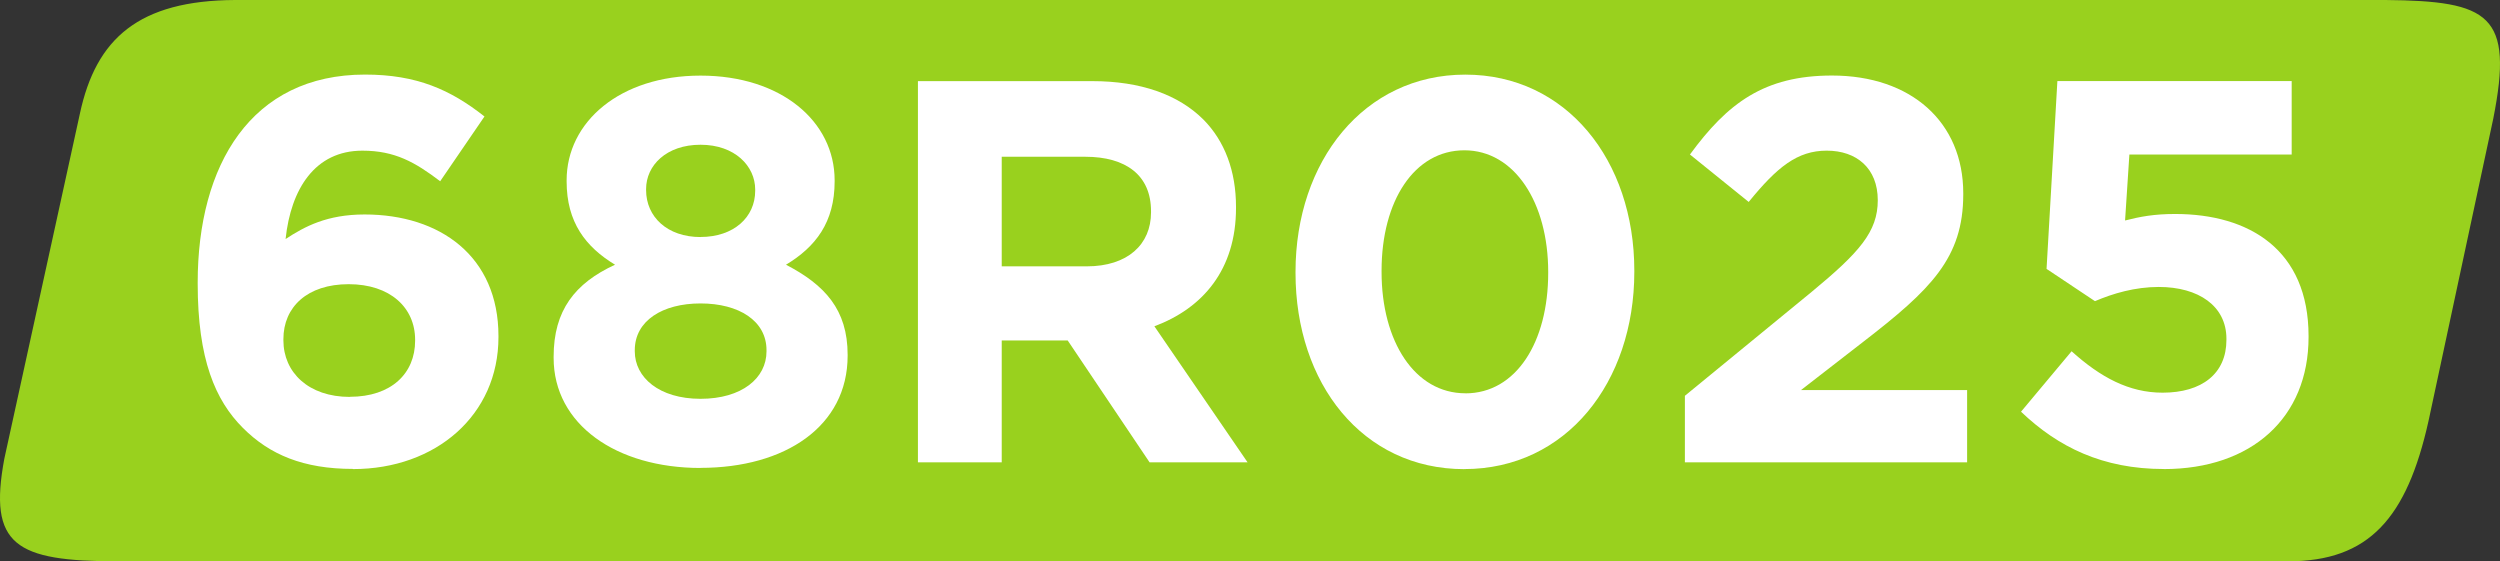 <?xml version="1.0" encoding="UTF-8" standalone="no"?>
<!-- Created with Inkscape (http://www.inkscape.org/) -->

<svg
   width="196.418mm"
   height="44.1mm"
   viewBox="0 0 196.418 44.1"
   version="1.1"
   id="svg16191"
   xmlns="http://www.w3.org/2000/svg"
   xmlns:svg="http://www.w3.org/2000/svg">
  <rect x="0" y="0" width="196.418" height="44.1" fill="#333333" stroke="none"/>
  <defs
     id="defs16188" />
  <g
     id="layer1"
     transform="translate(-9.416,-124.368)">
    <path
       style="fill:#99d11e;fill-opacity:1;fill-rule:nonzero;stroke:none;stroke-width:4.843"
       d="M 196.828,124.368 H 27.881 c -7.549,0.041 -10.916,3.008 -12.184,8.911 l -5.941,27.13 c -1.267,6.792 0.851,8.059 8.911,8.059 H 189.185 c 6.357,0 9.327,-3.387 11.03,-11.011 l 5.089,-23.762 c 1.627,-8.192 -0.301,-9.251 -8.476,-9.327"
       id="path7280" />
    <path
       style="fill:#ffffff;fill-opacity:1;fill-rule:evenodd;stroke:none;stroke-width:4.843"
       d="m 37.152,161.222 c 6.508,0 11.427,-4.238 11.427,-10.368 v -0.082 c 0,-6.262 -4.578,-9.554 -10.519,-9.554 -2.951,0 -4.711,0.946 -6.206,1.93 0.416,-3.935 2.308,-6.943 6.035,-6.943 2.554,0 4.143,0.909 6.111,2.403 l 3.481,-5.089 c -2.668,-2.1 -5.316,-3.292 -9.384,-3.292 -8.949,0 -13.149,7.095 -13.149,16.346 v 0.069 c 0,5.96 1.381,9.176 3.557,11.351 2.1,2.1 4.749,3.216 8.646,3.216 m -0.247,-5.657 c -3.254,0 -5.222,-1.93 -5.222,-4.446 v -0.096 c 0,-2.516 1.873,-4.314 5.127,-4.314 3.254,0 5.222,1.835 5.222,4.37 v 0.069 c 0,2.573 -1.873,4.408 -5.127,4.408"
       id="path7284" />
    <path
       style="fill:#ffffff;fill-opacity:1;fill-rule:evenodd;stroke:none;stroke-width:4.843"
       d="m 64.452,161.127 c 6.641,0 11.56,-3.254 11.56,-8.816 v -0.069 c 0,-3.557 -1.797,-5.487 -4.843,-7.076 2.327,-1.4 3.822,-3.33 3.822,-6.546 v -0.082 c 0,-4.635 -4.2,-8.23 -10.538,-8.23 -6.319,0 -10.519,3.632 -10.519,8.23 v 0.082 c 0,3.216 1.495,5.146 3.803,6.546 -3.16,1.457 -4.824,3.595 -4.824,7.227 v 0.096 c 0,5.222 4.919,8.646 11.541,8.646 m 0,-18.143 c -2.611,0 -4.276,-1.589 -4.276,-3.689 v -0.082 c 0,-1.854 1.589,-3.481 4.276,-3.481 2.705,0 4.295,1.684 4.295,3.519 v 0.096 c 0,2.081 -1.684,3.632 -4.295,3.632 m 0,12.714 c -3.254,0 -5.165,-1.684 -5.165,-3.727 v -0.096 c 0,-2.308 2.176,-3.67 5.165,-3.67 3.008,0 5.184,1.362 5.184,3.67 v 0.096 c 0,2.1 -1.93,3.727 -5.184,3.727"
       id="path7286" />
    <path
       style="fill:#ffffff;fill-opacity:1;fill-rule:evenodd;stroke:none;stroke-width:4.843"
       d="m 81.535,160.692 h 6.584 v -9.573 h 5.184 l 6.432,9.573 h 7.7 l -7.322,-10.689 c 3.802,-1.419 6.413,-4.446 6.413,-9.289 v -0.096 c 0,-2.819 -0.89,-5.165 -2.554,-6.849 -1.967,-1.968 -4.938,-3.027 -8.74,-3.027 H 81.535 Z m 6.584,-15.4 v -8.608 h 6.565 c 3.197,0 5.165,1.457 5.165,4.276 v 0.096 c 0,2.516 -1.835,4.238 -5.051,4.238 z m 0,0"
       id="path7288" />
    <path
       style="fill:#ffffff;fill-opacity:1;fill-rule:evenodd;stroke:none;stroke-width:4.843"
       d="m 124.463,161.222 c 8.003,0 13.357,-6.811 13.357,-15.495 v -0.096 c 0,-8.684 -5.354,-15.4 -13.281,-15.4 -7.946,0 -13.338,6.792 -13.338,15.495 v 0.082 c 0,8.684 5.26,15.419 13.262,15.419 m 0.082,-5.959 c -3.973,0 -6.583,-4.068 -6.583,-9.535 v -0.096 c 0,-5.487 2.573,-9.46 6.508,-9.46 3.935,0 6.584,4.105 6.584,9.554 v 0.082 c 0,5.43 -2.516,9.46 -6.508,9.46"
       id="path7290" />
    <path
       style="fill:#ffffff;fill-opacity:1;fill-rule:nonzero;stroke:none;stroke-width:4.843"
       d="m 141.793,160.692 h 22.174 v -5.676 h -13.054 l 4.881,-3.784 c 5.316,-4.105 7.87,-6.584 7.87,-11.597 v -0.082 c 0,-5.6 -4.106,-9.251 -10.311,-9.251 -5.335,0 -8.211,2.176 -11.162,6.205 l 4.616,3.727 c 2.232,-2.743 3.822,-4.03 6.13,-4.03 2.346,0 4.011,1.381 4.011,3.897 0,2.478 -1.456,4.106 -5.184,7.189 l -9.97,8.173 z m 0,0"
       id="path7292" />
    <path
       style="fill:#ffffff;fill-opacity:1;fill-rule:nonzero;stroke:none;stroke-width:4.843"
       d="m 179.423,161.222 c 6.886,0 11.37,-4.03 11.37,-10.368 v -0.082 c 0,-6.773 -4.654,-9.592 -10.481,-9.592 -1.665,0 -2.743,0.209 -3.935,0.511 l 0.339,-5.184 h 12.751 v -5.77 h -18.408 l -0.851,14.757 3.803,2.535 c 1.419,-0.605 3.14,-1.116 5.013,-1.116 3.122,0 5.316,1.495 5.316,4.067 v 0.096 c 0,2.649 -1.93,4.143 -5.014,4.143 -2.648,0 -4.881,-1.211 -7.151,-3.254 l -3.973,4.749 c 2.913,2.781 6.413,4.503 11.219,4.503"
       id="path7294" />
  </g>
</svg>
